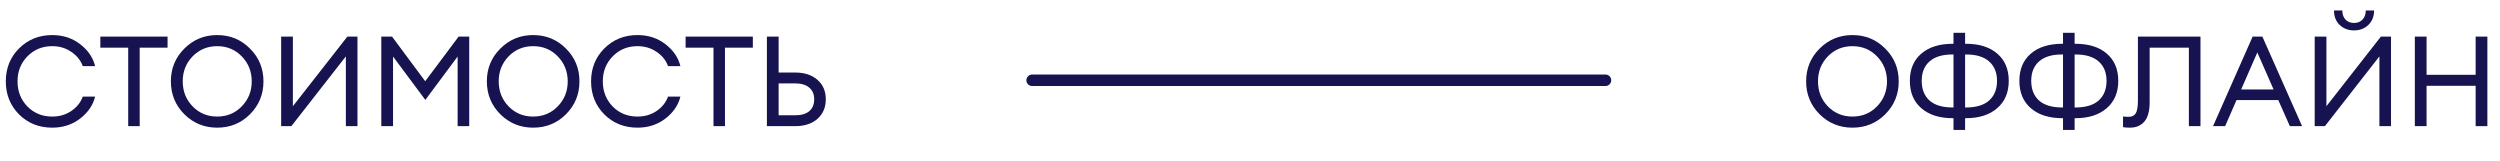 <?xml version="1.0" encoding="UTF-8"?> <svg xmlns="http://www.w3.org/2000/svg" width="218" height="14" viewBox="0 0 218 14" fill="none"><path d="M4.554 11.132C3.403 11.132 2.438 10.747 1.661 9.977C0.891 9.2 0.506 8.239 0.506 7.095C0.506 5.951 0.891 4.994 1.661 4.224C2.438 3.447 3.403 3.058 4.554 3.058C5.493 3.058 6.303 3.322 6.985 3.85C7.674 4.378 8.111 5.016 8.294 5.764H7.216C7.033 5.258 6.699 4.844 6.215 4.521C5.738 4.191 5.185 4.026 4.554 4.026C3.689 4.026 2.966 4.323 2.387 4.917C1.815 5.504 1.529 6.23 1.529 7.095C1.529 7.96 1.815 8.69 2.387 9.284C2.966 9.871 3.689 10.164 4.554 10.164C5.185 10.164 5.738 10.003 6.215 9.68C6.699 9.35 7.033 8.932 7.216 8.426H8.294C8.111 9.174 7.674 9.812 6.985 10.34C6.303 10.868 5.493 11.132 4.554 11.132ZM11.18 11V4.158H8.749V3.19H14.611V4.158H12.181V11H11.18ZM18.937 10.164C19.795 10.164 20.51 9.867 21.082 9.273C21.662 8.679 21.951 7.953 21.951 7.095C21.951 6.237 21.662 5.511 21.082 4.917C20.51 4.323 19.795 4.026 18.937 4.026C18.087 4.026 17.372 4.323 16.792 4.917C16.22 5.511 15.934 6.237 15.934 7.095C15.934 7.953 16.22 8.679 16.792 9.273C17.372 9.867 18.087 10.164 18.937 10.164ZM18.937 11.132C17.815 11.132 16.862 10.743 16.077 9.966C15.293 9.181 14.9 8.224 14.9 7.095C14.9 5.966 15.293 5.012 16.077 4.235C16.862 3.45 17.815 3.058 18.937 3.058C20.067 3.058 21.02 3.45 21.797 4.235C22.582 5.012 22.974 5.966 22.974 7.095C22.974 8.224 22.582 9.181 21.797 9.966C21.02 10.743 20.067 11.132 18.937 11.132ZM25.407 11H24.516V3.19H25.539V9.262L30.291 3.19H31.171V11H30.159V4.917L25.407 11ZM33.25 3.19H34.185L37.078 7.084L39.993 3.19H40.917V11H39.905V4.928L37.089 8.712L34.273 4.928V11H33.25V3.19ZM46.491 10.164C47.349 10.164 48.064 9.867 48.636 9.273C49.215 8.679 49.505 7.953 49.505 7.095C49.505 6.237 49.215 5.511 48.636 4.917C48.064 4.323 47.349 4.026 46.491 4.026C45.64 4.026 44.925 4.323 44.346 4.917C43.774 5.511 43.488 6.237 43.488 7.095C43.488 7.953 43.774 8.679 44.346 9.273C44.925 9.867 45.64 10.164 46.491 10.164ZM46.491 11.132C45.369 11.132 44.416 10.743 43.631 9.966C42.846 9.181 42.454 8.224 42.454 7.095C42.454 5.966 42.846 5.012 43.631 4.235C44.416 3.45 45.369 3.058 46.491 3.058C47.62 3.058 48.574 3.45 49.351 4.235C50.136 5.012 50.528 5.966 50.528 7.095C50.528 8.224 50.136 9.181 49.351 9.966C48.574 10.743 47.62 11.132 46.491 11.132ZM55.59 11.132C54.439 11.132 53.474 10.747 52.697 9.977C51.927 9.2 51.542 8.239 51.542 7.095C51.542 5.951 51.927 4.994 52.697 4.224C53.474 3.447 54.439 3.058 55.59 3.058C56.529 3.058 57.339 3.322 58.021 3.85C58.711 4.378 59.147 5.016 59.33 5.764H58.252C58.069 5.258 57.735 4.844 57.251 4.521C56.775 4.191 56.221 4.026 55.59 4.026C54.725 4.026 54.002 4.323 53.423 4.917C52.851 5.504 52.565 6.23 52.565 7.095C52.565 7.96 52.851 8.69 53.423 9.284C54.002 9.871 54.725 10.164 55.59 10.164C56.221 10.164 56.775 10.003 57.251 9.68C57.735 9.35 58.069 8.932 58.252 8.426H59.33C59.147 9.174 58.711 9.812 58.021 10.34C57.339 10.868 56.529 11.132 55.59 11.132ZM62.216 11V4.158H59.785V3.19H65.648V4.158H63.217V11H62.216ZM67.896 6.325H69.348C70.154 6.325 70.8 6.538 71.284 6.963C71.768 7.388 72.01 7.953 72.01 8.657C72.01 9.361 71.768 9.929 71.284 10.362C70.8 10.787 70.154 11 69.348 11H66.873V3.19H67.896V6.325ZM67.896 10.054H69.315C69.858 10.054 70.272 9.937 70.558 9.702C70.851 9.46 70.998 9.112 70.998 8.657C70.998 8.217 70.851 7.876 70.558 7.634C70.272 7.392 69.858 7.271 69.315 7.271H67.896V10.054Z" fill="#161350"></path><path d="M161.532 10.164C162.39 10.164 163.105 9.867 163.677 9.273C164.256 8.679 164.546 7.953 164.546 7.095C164.546 6.237 164.256 5.511 163.677 4.917C163.105 4.323 162.39 4.026 161.532 4.026C160.681 4.026 159.966 4.323 159.387 4.917C158.815 5.511 158.529 6.237 158.529 7.095C158.529 7.953 158.815 8.679 159.387 9.273C159.966 9.867 160.681 10.164 161.532 10.164ZM161.532 11.132C160.41 11.132 159.457 10.743 158.672 9.966C157.887 9.181 157.495 8.224 157.495 7.095C157.495 5.966 157.887 5.012 158.672 4.235C159.457 3.45 160.41 3.058 161.532 3.058C162.661 3.058 163.615 3.45 164.392 4.235C165.177 5.012 165.569 5.966 165.569 7.095C165.569 8.224 165.177 9.181 164.392 9.966C163.615 10.743 162.661 11.132 161.532 11.132ZM170.345 9.372V4.752H170.279C169.392 4.745 168.717 4.946 168.255 5.357C167.8 5.76 167.573 6.325 167.573 7.051C167.573 7.784 167.8 8.356 168.255 8.767C168.71 9.17 169.384 9.372 170.279 9.372H170.345ZM171.357 11.33H170.345V10.307H170.29C169.131 10.307 168.215 10.017 167.54 9.438C166.873 8.859 166.539 8.063 166.539 7.051C166.539 6.039 166.873 5.247 167.54 4.675C168.207 4.103 169.124 3.817 170.29 3.817H170.345V2.86H171.357V3.817H171.423C172.589 3.817 173.502 4.103 174.162 4.675C174.829 5.247 175.163 6.039 175.163 7.051C175.163 8.063 174.826 8.859 174.151 9.438C173.484 10.017 172.574 10.307 171.423 10.307H171.357V11.33ZM171.357 9.372H171.423C172.318 9.372 172.992 9.17 173.447 8.767C173.909 8.356 174.14 7.784 174.14 7.051C174.14 6.325 173.909 5.76 173.447 5.357C172.985 4.946 172.31 4.745 171.423 4.752H171.357V9.372ZM179.895 9.372V4.752H179.829C178.942 4.745 178.267 4.946 177.805 5.357C177.35 5.76 177.123 6.325 177.123 7.051C177.123 7.784 177.35 8.356 177.805 8.767C178.26 9.17 178.934 9.372 179.829 9.372H179.895ZM180.907 11.33H179.895V10.307H179.84C178.681 10.307 177.765 10.017 177.09 9.438C176.423 8.859 176.089 8.063 176.089 7.051C176.089 6.039 176.423 5.247 177.09 4.675C177.757 4.103 178.674 3.817 179.84 3.817H179.895V2.86H180.907V3.817H180.973C182.139 3.817 183.052 4.103 183.712 4.675C184.379 5.247 184.713 6.039 184.713 7.051C184.713 8.063 184.376 8.859 183.701 9.438C183.034 10.017 182.124 10.307 180.973 10.307H180.907V11.33ZM180.907 9.372H180.973C181.868 9.372 182.542 9.17 182.997 8.767C183.459 8.356 183.69 7.784 183.69 7.051C183.69 6.325 183.459 5.76 182.997 5.357C182.535 4.946 181.86 4.745 180.973 4.752H180.907V9.372ZM186.426 8.756V3.19H191.882V11H190.87V4.158H187.449V8.91C187.449 9.687 187.295 10.252 186.987 10.604C186.679 10.956 186.265 11.132 185.744 11.132C185.488 11.132 185.282 11.117 185.128 11.088V10.153C185.224 10.175 185.389 10.186 185.623 10.186C185.909 10.186 186.115 10.083 186.239 9.878C186.364 9.673 186.426 9.299 186.426 8.756ZM192.977 11L196.431 3.19H197.278L200.743 11H199.676L198.664 8.723H195.023L194.033 11H192.977ZM196.838 4.576L195.43 7.799H198.257L196.838 4.576ZM202.732 11H201.841V3.19H202.864V9.262L207.616 3.19H208.496V11H207.484V4.917L202.732 11ZM206.516 2.178C206.186 2.493 205.771 2.651 205.273 2.651C204.774 2.651 204.356 2.493 204.019 2.178C203.689 1.855 203.524 1.434 203.524 0.913H204.25C204.25 1.243 204.341 1.507 204.525 1.705C204.715 1.903 204.965 2.002 205.273 2.002C205.581 2.002 205.826 1.903 206.01 1.705C206.2 1.507 206.296 1.243 206.296 0.913H207.022C207.022 1.434 206.853 1.855 206.516 2.178ZM210.574 11V3.19H211.597V6.523H215.876V3.19H216.899V11H215.876V7.48H211.597V11H210.574Z" fill="#161350"></path><path d="M90 7H140" stroke="#161350" stroke-linecap="round"></path></svg> 